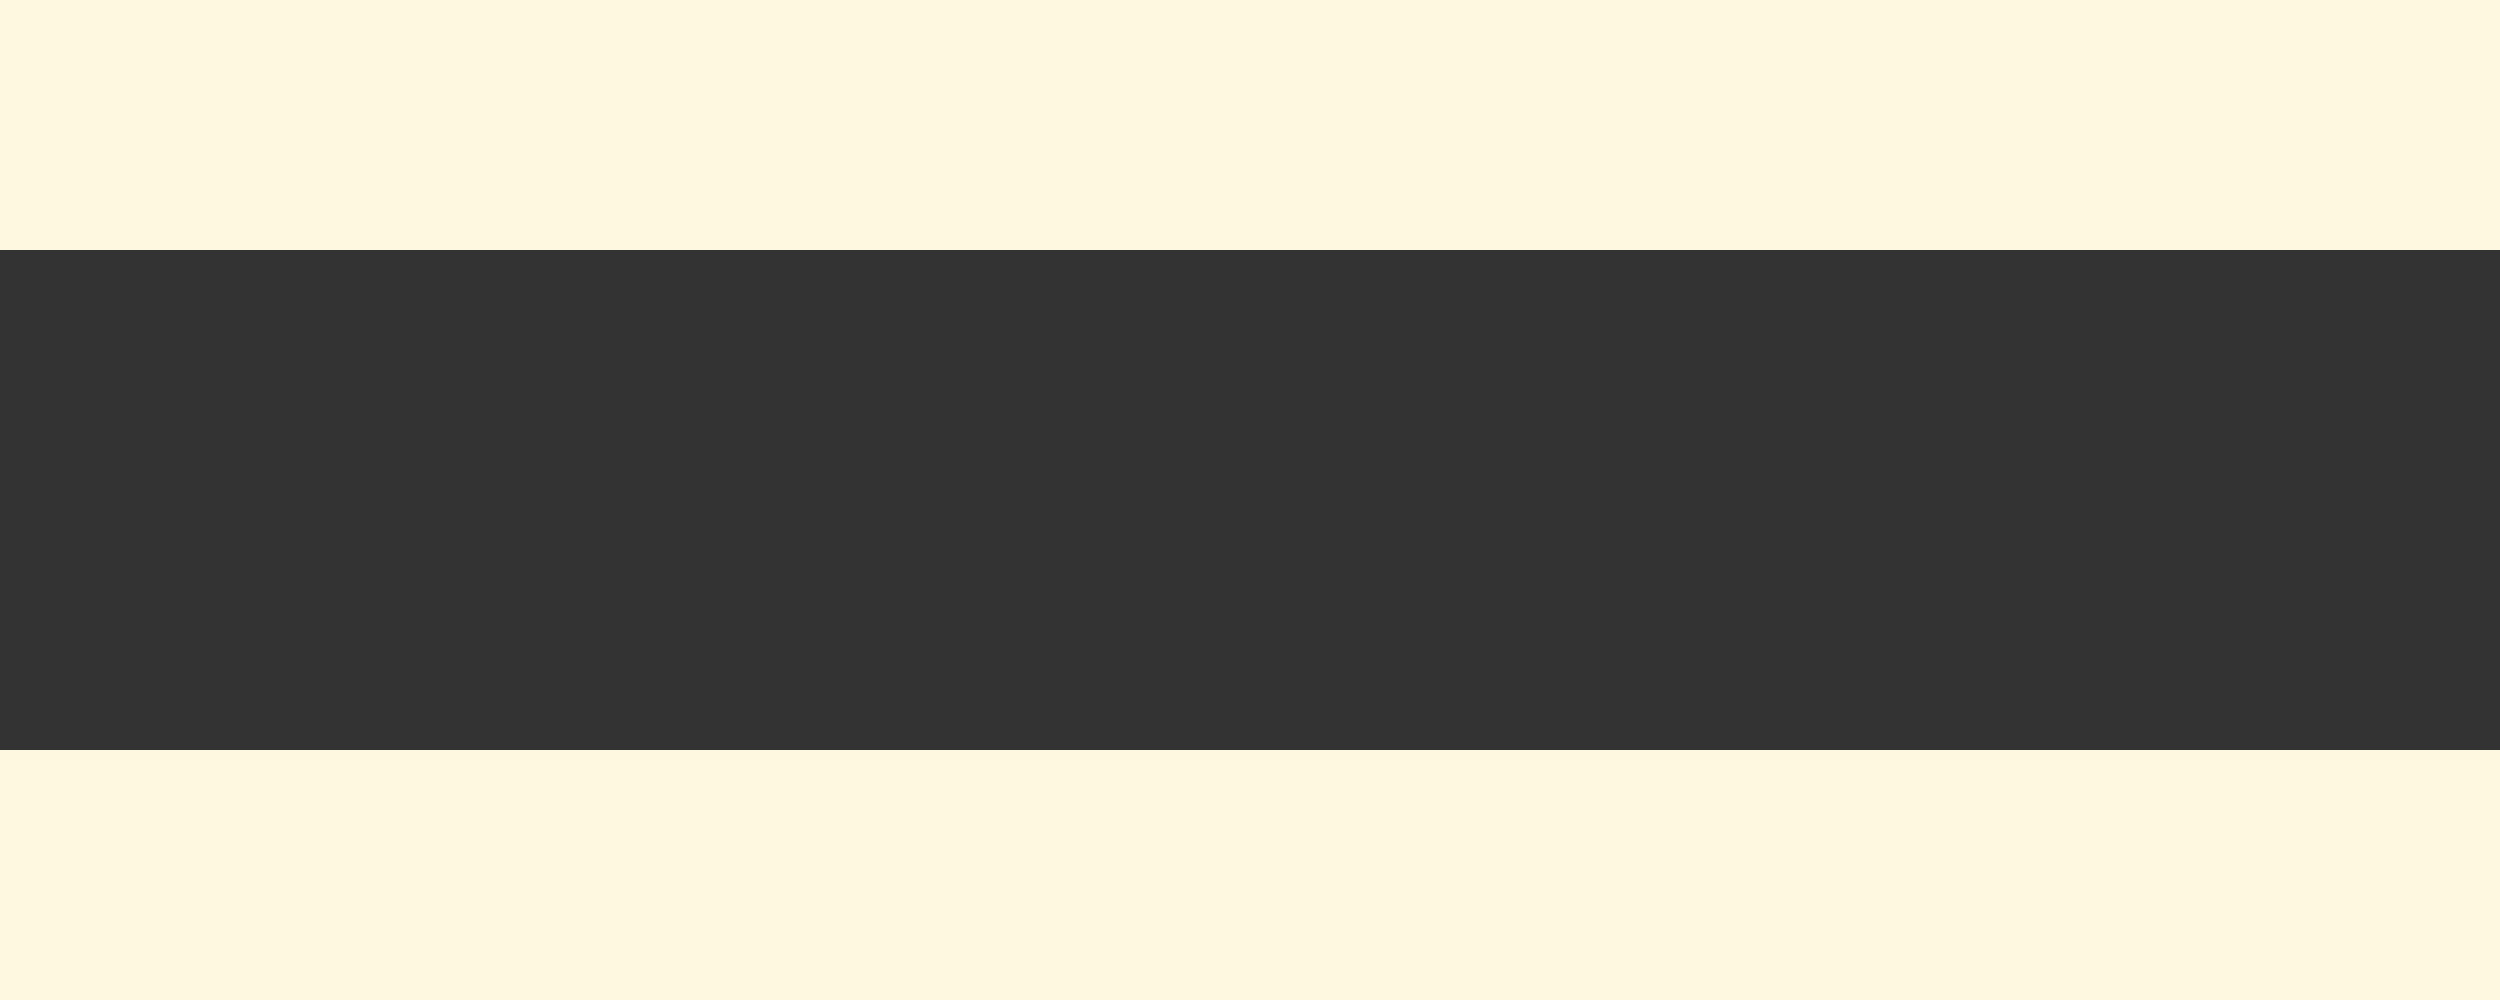 <svg width="40" height="16" viewBox="0 0 40 16" fill="none" xmlns="http://www.w3.org/2000/svg">
<rect x="0" y="0" width="40" height="16" fill="#333333" stroke="none"/>
<rect width="40" height="4" fill="#FFF8E0"/>
<rect y="12" width="40" height="4" fill="#FFF8E0"/>
</svg>
